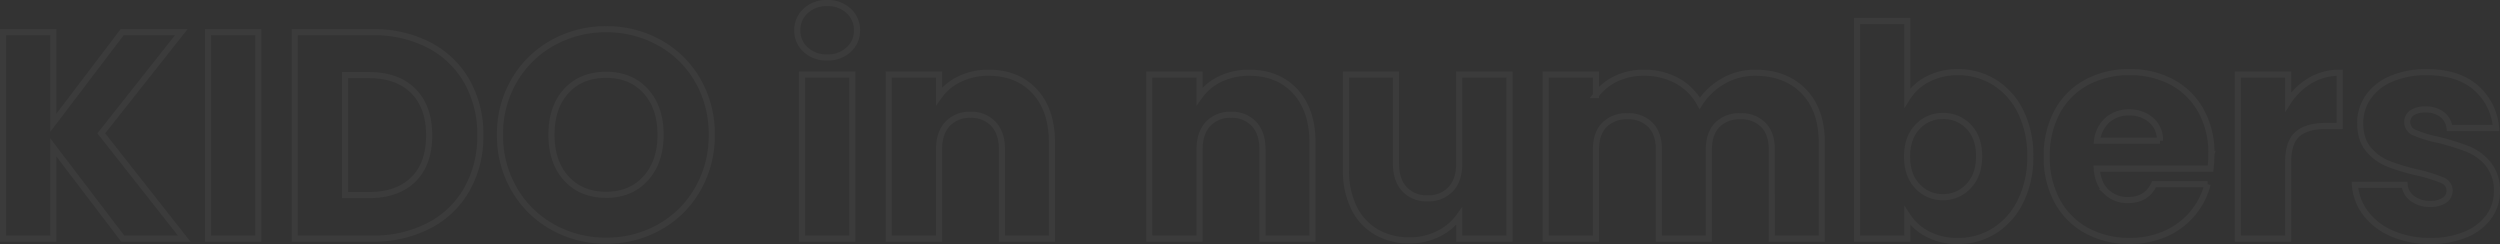 <svg xmlns="http://www.w3.org/2000/svg" width="816.176" height="79.664" viewBox="0 0 816.176 79.664">
  <rect x="0" y="0" width="816.176" height="79.664" fill="#333333" stroke="none"/>
  <path id="パス_12085" data-name="パス 12085" d="M45.024,0,22.368-29.76V0H5.952V-67.392H22.368v29.568L44.832-67.392h19.3L38.016-34.368,65.088,0ZM89.28-67.392V0H72.864V-67.392Zm37.152,0a39.2,39.2,0,0,1,18.624,4.224,30.177,30.177,0,0,1,12.336,11.856A34.835,34.835,0,0,1,161.76-33.7a34.906,34.906,0,0,1-4.368,17.568,30.018,30.018,0,0,1-12.384,11.9A39.272,39.272,0,0,1,126.432,0H101.184V-67.392Zm-1.056,53.184q9.312,0,14.5-5.088t5.184-14.4q0-9.312-5.184-14.5t-14.5-5.184H117.6v39.168ZM202.848.672a35.173,35.173,0,0,1-17.424-4.416A33.011,33.011,0,0,1,172.848-16.08a34.477,34.477,0,0,1-4.656-17.808,34.221,34.221,0,0,1,4.656-17.76,33.115,33.115,0,0,1,12.576-12.288,35.173,35.173,0,0,1,17.424-4.416,35.173,35.173,0,0,1,17.424,4.416,32.422,32.422,0,0,1,12.48,12.288,34.779,34.779,0,0,1,4.56,17.76A34.755,34.755,0,0,1,232.7-16.08a32.763,32.763,0,0,1-12.48,12.336A34.905,34.905,0,0,1,202.848.672Zm0-14.976q8.064,0,12.912-5.376t4.848-14.208q0-8.928-4.848-14.256t-12.912-5.328q-8.16,0-13.008,5.28t-4.848,14.3q0,8.928,4.848,14.256T202.848-14.3ZM275.04-59.136a9.95,9.95,0,0,1-7.056-2.544,8.243,8.243,0,0,1-2.736-6.288,8.351,8.351,0,0,1,2.736-6.384A9.95,9.95,0,0,1,275.04-76.9,9.819,9.819,0,0,1,282-74.352a8.351,8.351,0,0,1,2.736,6.384A8.243,8.243,0,0,1,282-61.68,9.819,9.819,0,0,1,275.04-59.136Zm8.16,5.568V0H266.784V-53.568Zm44.544-.576q9.408,0,15.024,6.1T348.384-31.3V0h-16.32V-29.088q0-5.376-2.784-8.352a9.762,9.762,0,0,0-7.488-2.976A9.762,9.762,0,0,0,314.3-37.44q-2.784,2.976-2.784,8.352V0H295.1V-53.568H311.52v7.1a17.319,17.319,0,0,1,6.72-5.616A21.364,21.364,0,0,1,327.744-54.144Zm85.056,0q9.408,0,15.024,6.1T433.44-31.3V0H417.12V-29.088q0-5.376-2.784-8.352a9.762,9.762,0,0,0-7.488-2.976,9.762,9.762,0,0,0-7.488,2.976q-2.784,2.976-2.784,8.352V0H380.16V-53.568h16.416v7.1a17.319,17.319,0,0,1,6.72-5.616A21.364,21.364,0,0,1,412.8-54.144Zm84.96.576V0H481.344V-7.3a18.016,18.016,0,0,1-6.768,5.712A20.654,20.654,0,0,1,465.12.576,21.18,21.18,0,0,1,454.272-2.16a18.447,18.447,0,0,1-7.3-7.92,26.952,26.952,0,0,1-2.592-12.192v-31.3H460.7V-24.48q0,5.376,2.784,8.352a9.762,9.762,0,0,0,7.488,2.976,9.882,9.882,0,0,0,7.584-2.976q2.784-2.976,2.784-8.352V-53.568Zm80.16-.576q9.984,0,15.888,6.048t5.9,16.8V0h-16.32V-29.088q0-5.184-2.736-8.016a9.988,9.988,0,0,0-7.536-2.832,9.988,9.988,0,0,0-7.536,2.832q-2.736,2.832-2.736,8.016V0h-16.32V-29.088q0-5.184-2.736-8.016a9.988,9.988,0,0,0-7.536-2.832A9.988,9.988,0,0,0,528.72-37.1q-2.736,2.832-2.736,8.016V0H509.568V-53.568h16.416v6.72a17.571,17.571,0,0,1,6.528-5.328,20.523,20.523,0,0,1,9.12-1.968,22.184,22.184,0,0,1,10.8,2.592,18.582,18.582,0,0,1,7.44,7.392,21.579,21.579,0,0,1,7.584-7.2A20.491,20.491,0,0,1,577.92-54.144Zm49.728,8.16a16.894,16.894,0,0,1,6.624-6.048,20.688,20.688,0,0,1,9.888-2.3,22.18,22.18,0,0,1,12,3.36,23.273,23.273,0,0,1,8.5,9.6,32.015,32.015,0,0,1,3.12,14.5,32.319,32.319,0,0,1-3.12,14.544,23.55,23.55,0,0,1-8.5,9.7,21.948,21.948,0,0,1-12,3.408,20.687,20.687,0,0,1-9.888-2.256,17.446,17.446,0,0,1-6.624-6V0H611.232V-71.04h16.416Zm23.424,19.1q0-6.144-3.408-9.648a11.256,11.256,0,0,0-8.4-3.5,11.073,11.073,0,0,0-8.3,3.552q-3.408,3.552-3.408,9.7t3.408,9.7a11.073,11.073,0,0,0,8.3,3.552,11.155,11.155,0,0,0,8.352-3.6Q651.072-20.736,651.072-26.88Zm75.84-.768a41.9,41.9,0,0,1-.288,4.8H689.472q.384,4.992,3.216,7.632a9.825,9.825,0,0,0,6.96,2.64q6.144,0,8.544-5.184h17.472a23.976,23.976,0,0,1-4.848,9.5,24.272,24.272,0,0,1-8.784,6.624,28.215,28.215,0,0,1-11.808,2.4,28.732,28.732,0,0,1-14.016-3.36,23.9,23.9,0,0,1-9.6-9.6,29.637,29.637,0,0,1-3.456-14.592,29.975,29.975,0,0,1,3.408-14.592,23.59,23.59,0,0,1,9.552-9.6,28.935,28.935,0,0,1,14.112-3.36,28.645,28.645,0,0,1,13.824,3.264A23.436,23.436,0,0,1,723.5-41.76,28.264,28.264,0,0,1,726.912-27.648Zm-16.8-4.32a8.44,8.44,0,0,0-2.88-6.72,10.6,10.6,0,0,0-7.2-2.5,10.4,10.4,0,0,0-6.96,2.4,10.66,10.66,0,0,0-3.5,6.816ZM751.968-44.64a21.655,21.655,0,0,1,7.2-6.96,18.566,18.566,0,0,1,9.6-2.544v17.376h-4.512q-6.144,0-9.216,2.64t-3.072,9.264V0H735.552V-53.568h16.416ZM798.432.768a30.789,30.789,0,0,1-12.48-2.4,21.314,21.314,0,0,1-8.64-6.576,17.3,17.3,0,0,1-3.552-9.36h16.224a6.237,6.237,0,0,0,2.592,4.512,9.171,9.171,0,0,0,5.664,1.728,8.084,8.084,0,0,0,4.752-1.2,3.675,3.675,0,0,0,1.68-3.12,3.6,3.6,0,0,0-2.4-3.408A48.483,48.483,0,0,0,794.5-21.5a73,73,0,0,1-9.6-2.832,16.587,16.587,0,0,1-6.624-4.7q-2.784-3.216-2.784-8.688a14.752,14.752,0,0,1,2.544-8.4,17.128,17.128,0,0,1,7.488-6,28.673,28.673,0,0,1,11.76-2.208q10.08,0,15.888,4.992A19.424,19.424,0,0,1,819.84-36.1H804.672a6.537,6.537,0,0,0-2.448-4.416,8.491,8.491,0,0,0-5.424-1.632,7.5,7.5,0,0,0-4.416,1.1,3.525,3.525,0,0,0-1.536,3.024A3.691,3.691,0,0,0,793.3-34.56a39.209,39.209,0,0,0,7.632,2.3,83.491,83.491,0,0,1,9.7,3.024,16.725,16.725,0,0,1,6.576,4.8,13.582,13.582,0,0,1,2.928,8.88,14.094,14.094,0,0,1-2.64,8.4A17.461,17.461,0,0,1,809.9-1.344,29,29,0,0,1,798.432.768Z" transform="translate(-4.952 77.896)" fill="none" stroke="#fff" stroke-width="2" opacity="0.04"/>
</svg>
